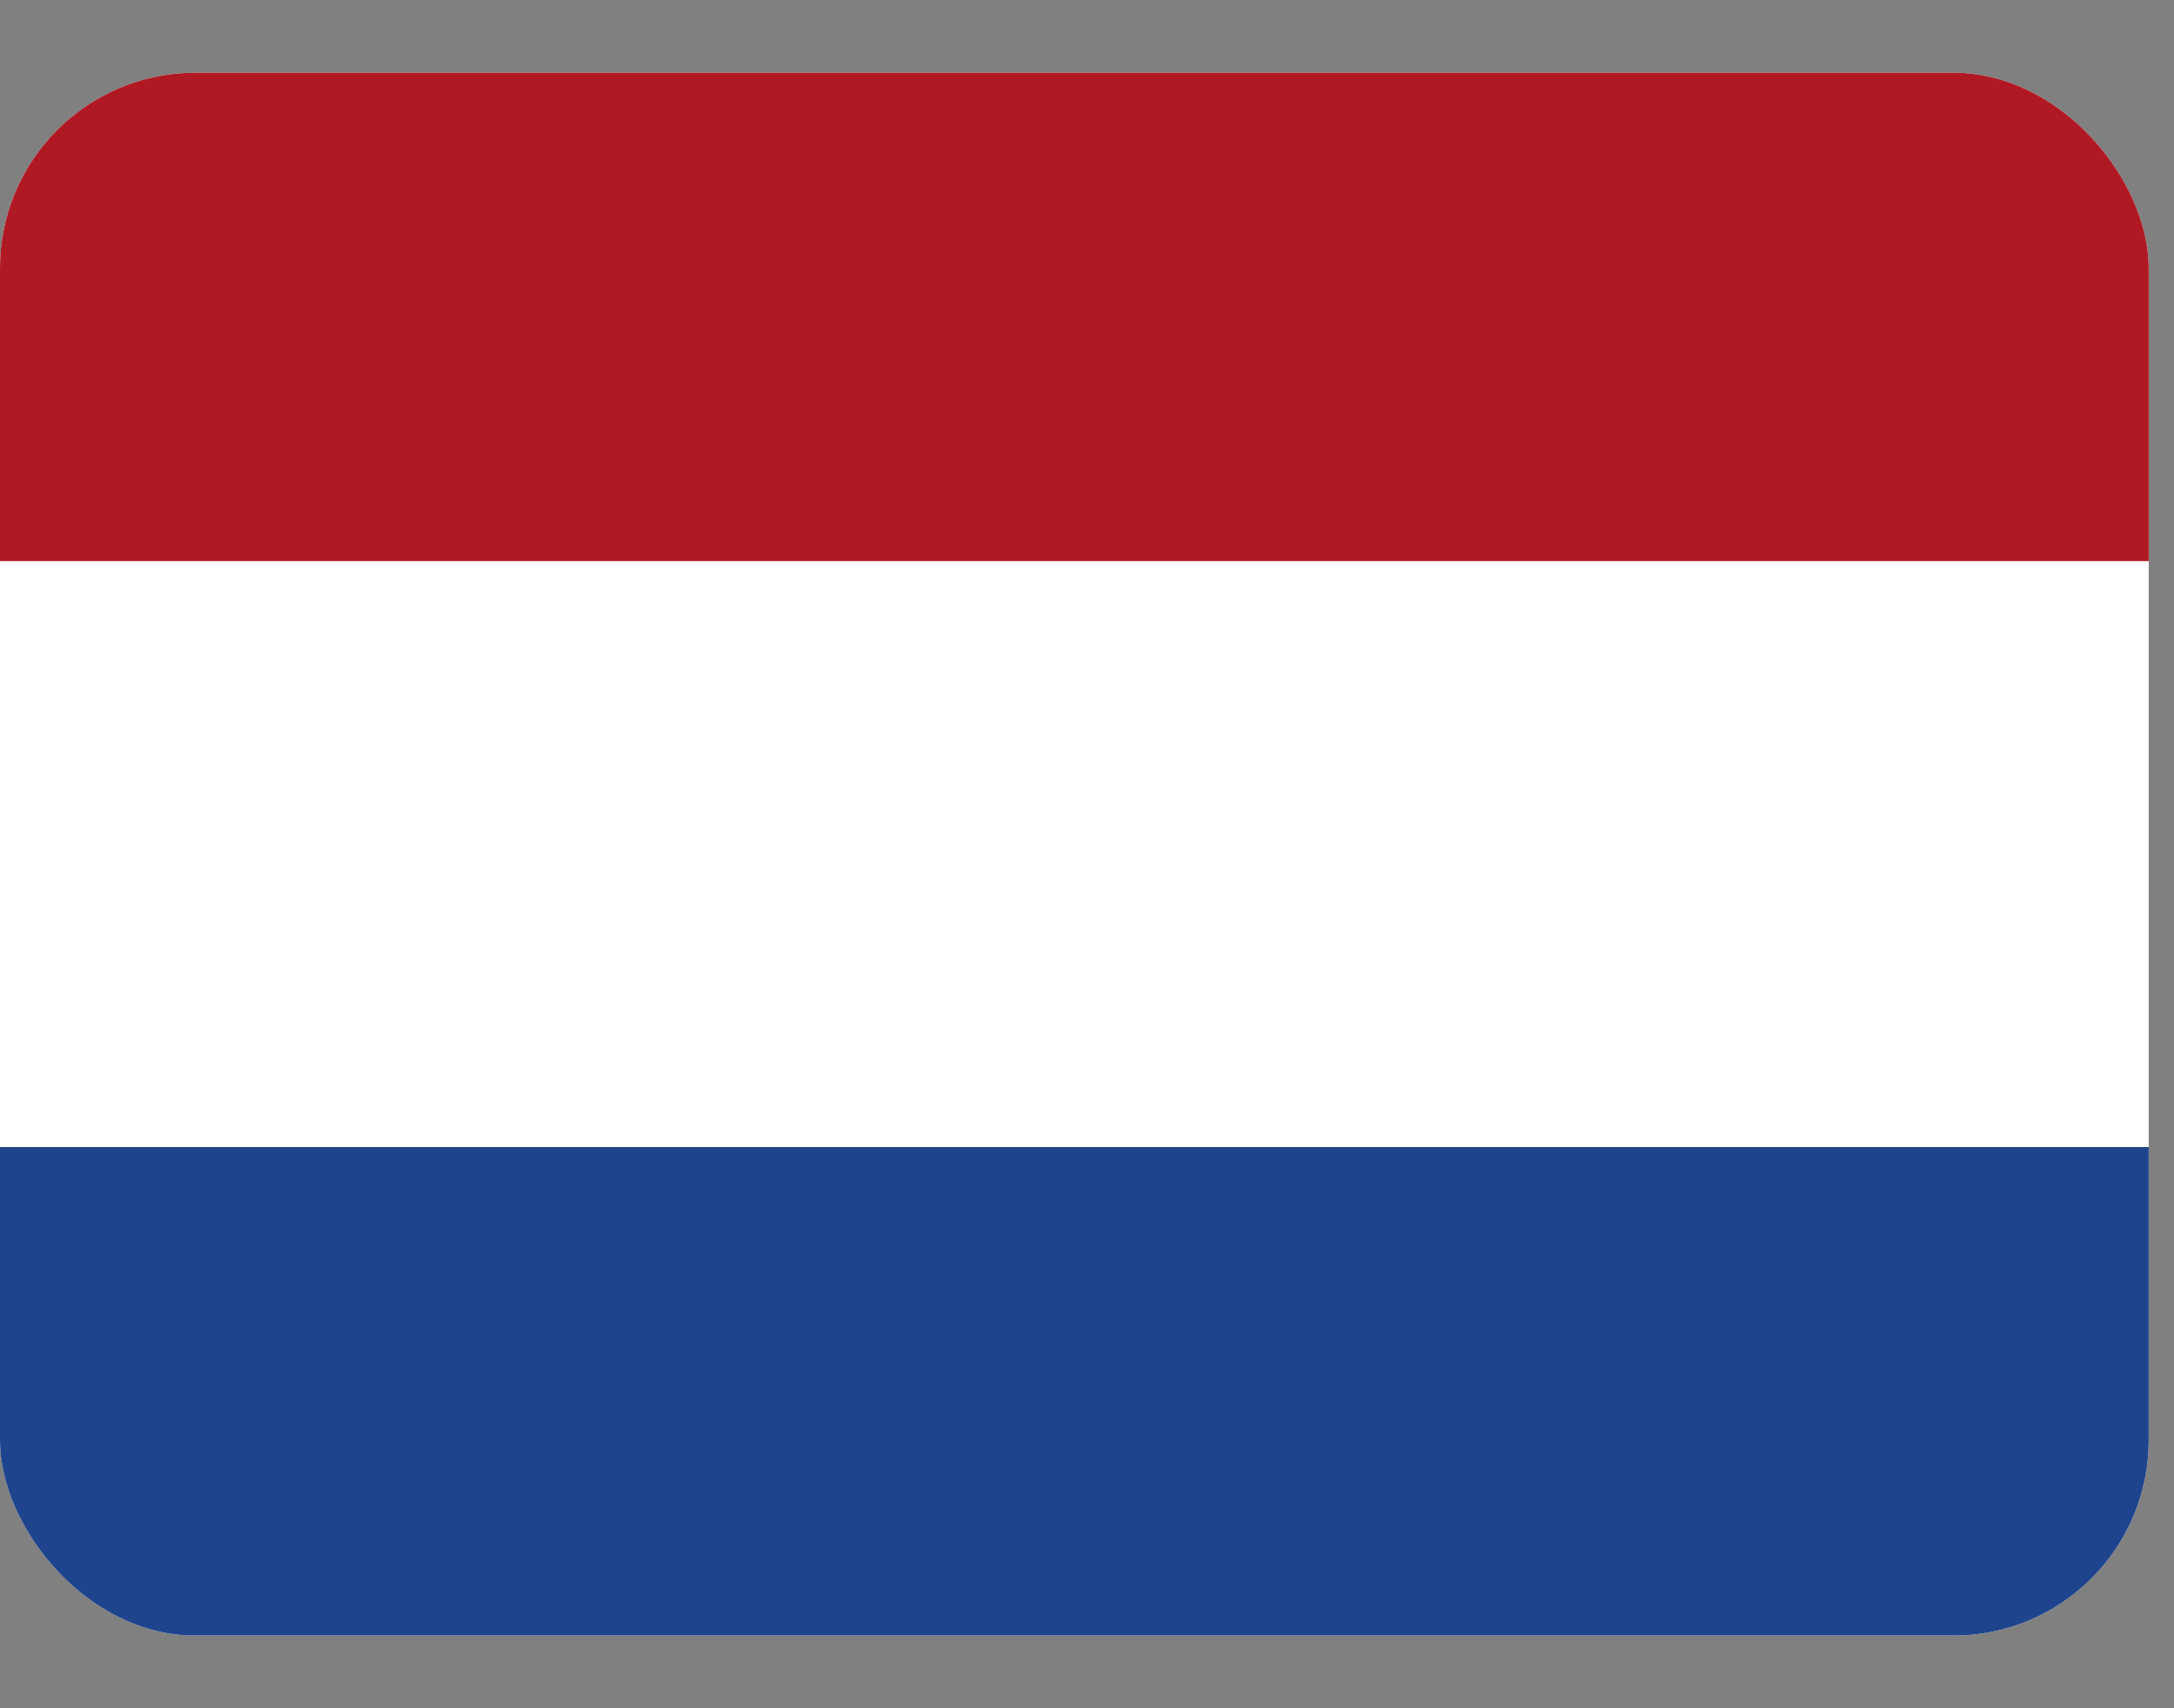 <svg width="28" height="22" viewBox="0 0 28 22" fill="none" xmlns="http://www.w3.org/2000/svg">
<rect x="0" y="0" width="28" height="22" fill="#808080" stroke="none"/>
<g clip-path="url(#clip0_7568_3127)">
<rect y="0.937" width="27.674" height="20.127" rx="2.516" fill="white"/>
<path fill-rule="evenodd" clip-rule="evenodd" d="M0 14.773H27.674V21.063H0V14.773Z" fill="#1E448D"/>
<path fill-rule="evenodd" clip-rule="evenodd" d="M0 0.937H27.674V7.226H0V0.937Z" fill="#B01923"/>
</g>
<defs>
<clipPath id="clip0_7568_3127">
<rect y="0.937" width="27.674" height="20.127" rx="2.516" fill="white"/>
</clipPath>
</defs>
</svg>
